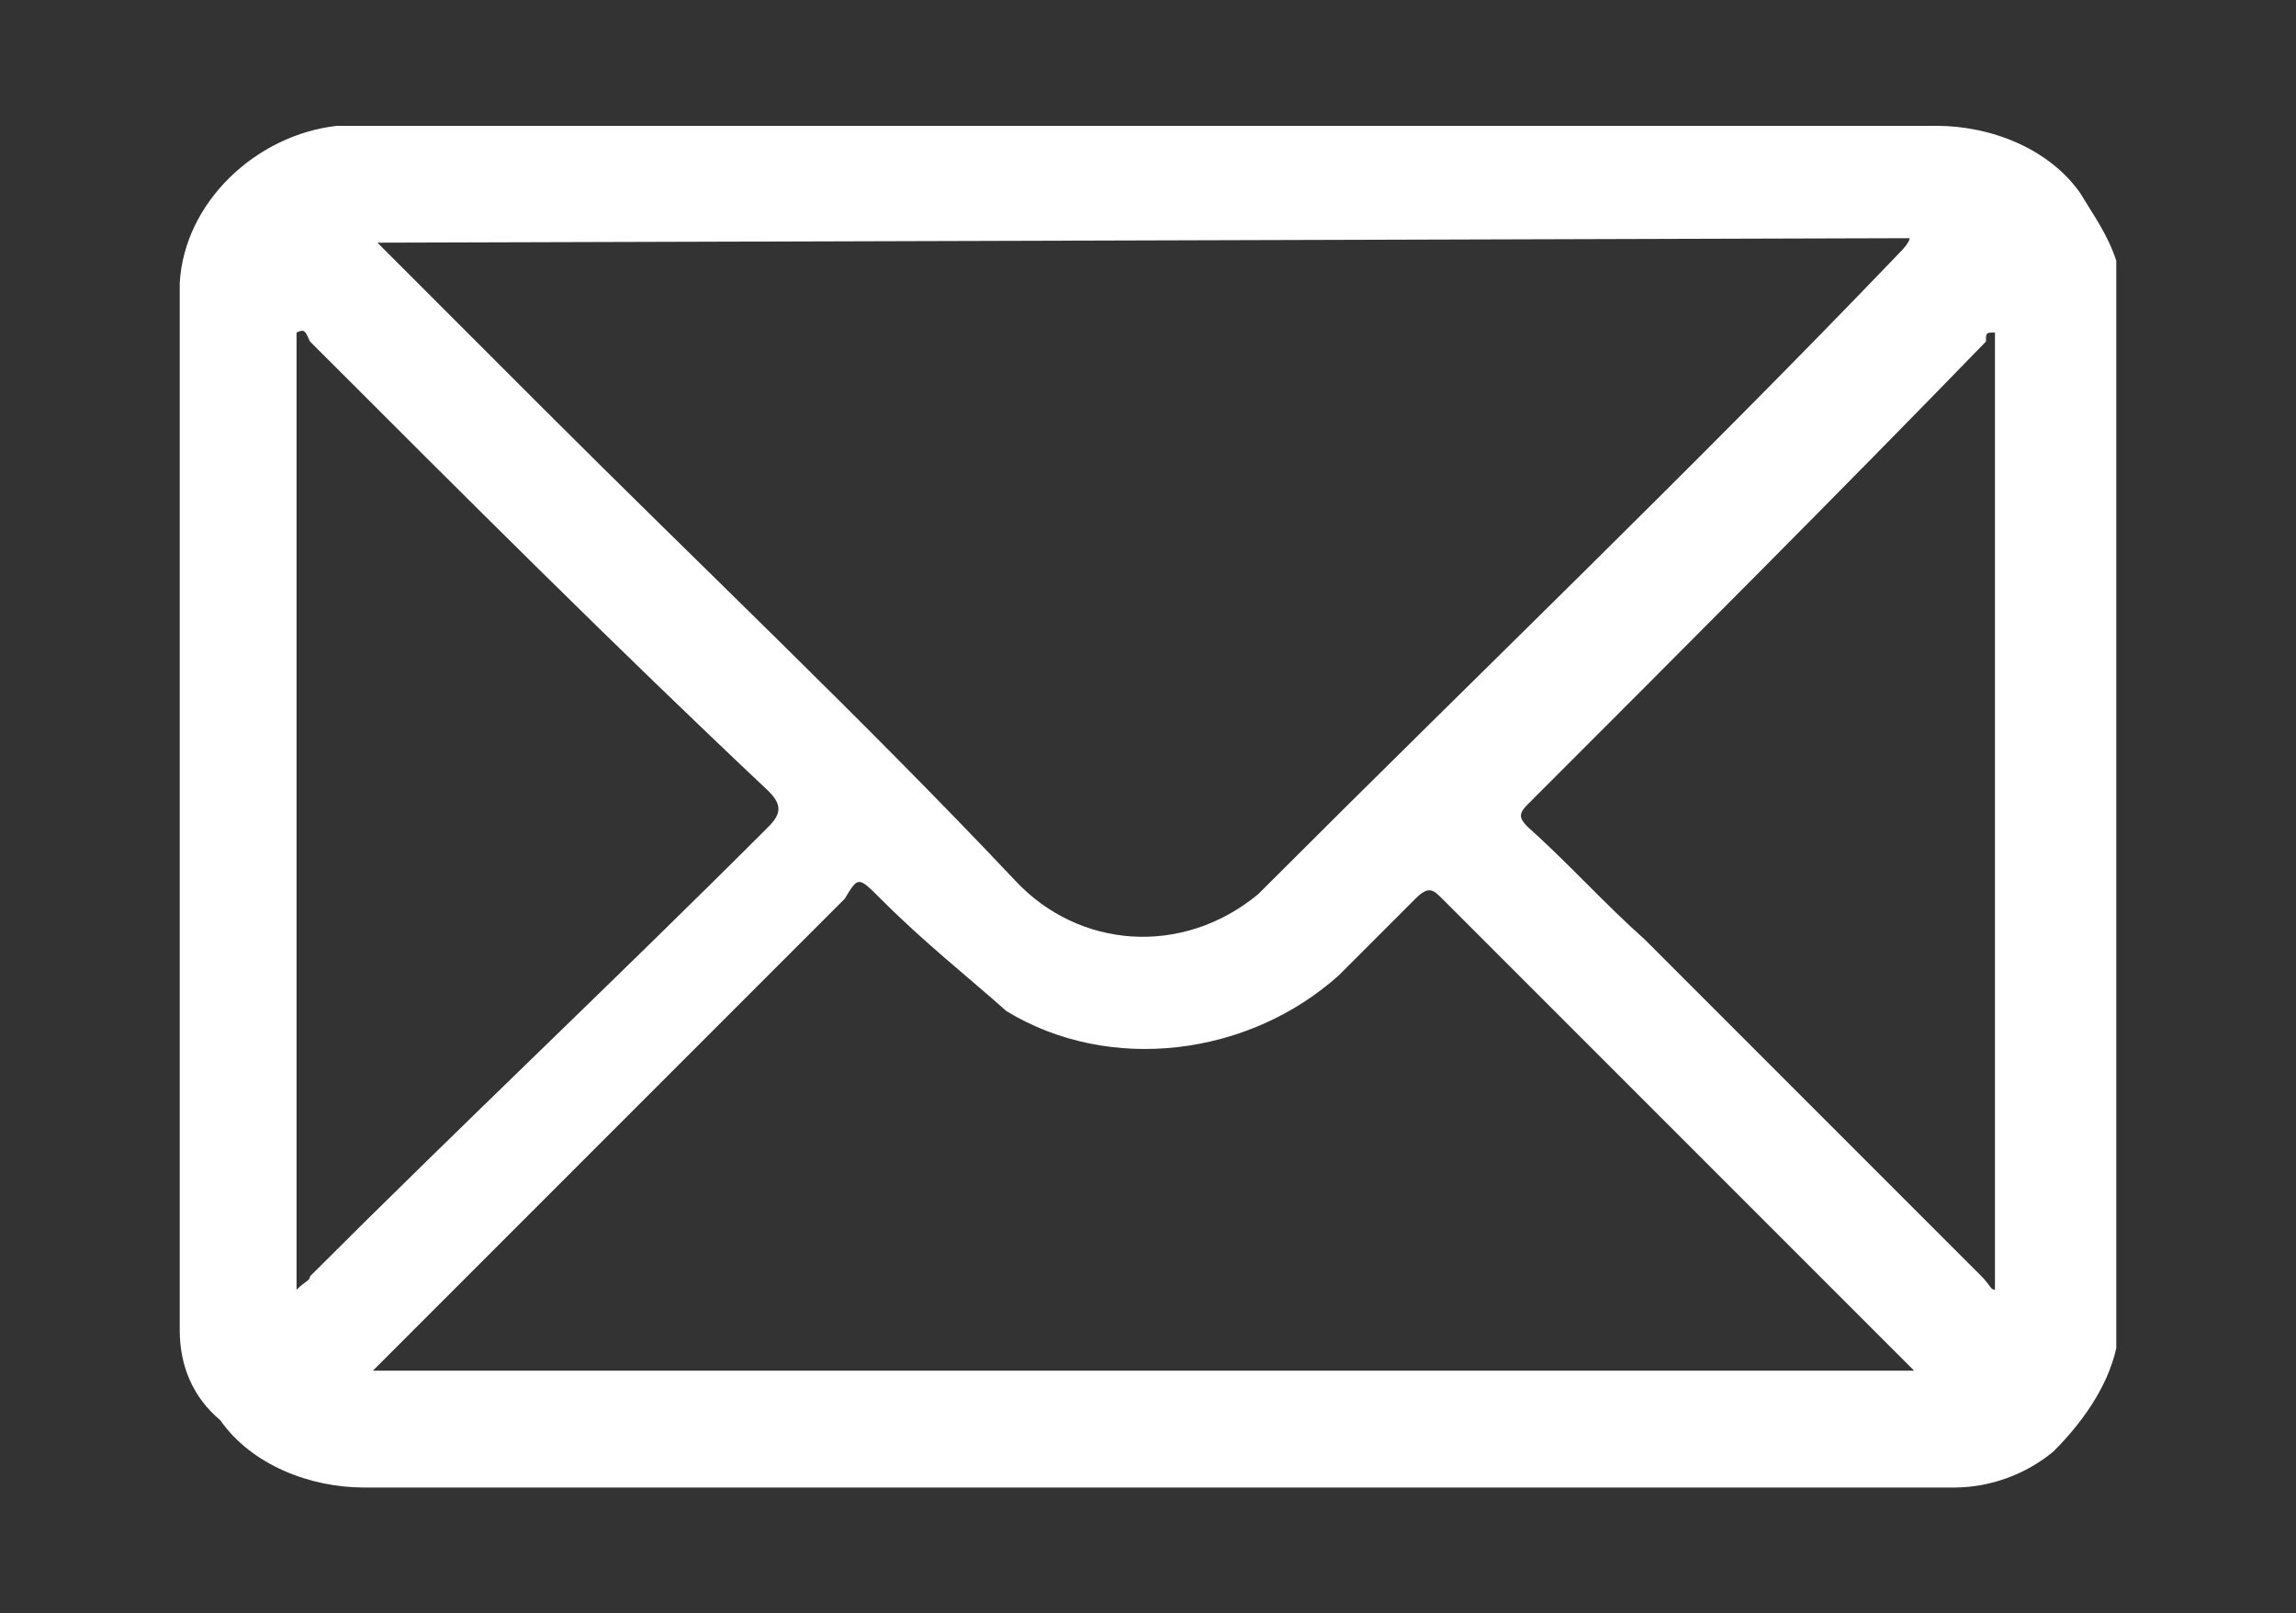 <?xml version="1.0" encoding="utf-8"?>
<!-- Generator: Adobe Illustrator 28.3.0, SVG Export Plug-In . SVG Version: 6.00 Build 0)  -->
<svg version="1.1" id="Group_188" xmlns="http://www.w3.org/2000/svg" xmlns:xlink="http://www.w3.org/1999/xlink" x="0px" y="0px"
	 width="51.1px" height="35.9px" viewBox="0 0 51.1 35.9" style="enable-background:new 0 0 51.1 35.9;" xml:space="preserve">
<rect x="0" y="0" width="51.1" height="35.9" fill="#333333" stroke="none"/>
<style type="text/css">
	.st0{clip-path:url(#SVGID_00000010280061272689192500000015522020840034237107_);}
	.st1{fill:#FFFFFF;}
</style>
<g>
	<g>
		<g>
			<defs>
				<rect id="SVGID_1_" x="4" y="2.8" width="43.1" height="30.3"/>
			</defs>
			<clipPath id="SVGID_00000100341327189046791240000010078513206843844529_">
				<use xlink:href="#SVGID_1_"  style="overflow:visible;"/>
			</clipPath>
			
				<g id="Group_161" transform="translate(0 0)" style="clip-path:url(#SVGID_00000100341327189046791240000010078513206843844529_);">
				<path id="Path_130" class="st1" d="M47.1,30c-0.2,0.9-0.8,1.7-1.4,2.3c-0.6,0.5-1.4,0.8-2.2,0.8c-0.2,0-0.3,0-0.3,0
					c-11.7,0-23.4,0-35.1,0c-1.2,0-2.5-0.5-3.2-1.5c-0.6-0.5-0.9-1.2-0.9-2C4,21.9,4,14,4,6.3C4.1,4.5,5.7,3,7.5,2.8
					c0.2,0,0.3,0,0.5,0c11.7,0,23.4,0,35.1,0c1.2,0,2.5,0.5,3.2,1.5c0.3,0.5,0.6,0.9,0.8,1.5V30z M8.4,5.4c0.2,0.2,0.3,0.3,0.3,0.3
					c1.1,1.1,2.3,2.3,3.4,3.4c3.5,3.5,7.1,6.9,10.5,10.5c1.4,1.5,3.7,1.7,5.4,0.3c0.2-0.2,0.2-0.2,0.3-0.3c4.6-4.6,9.4-9.2,14-14
					c0,0,0.2-0.2,0.2-0.3L8.4,5.4z M42.6,30.5c-0.2-0.2-0.3-0.3-0.3-0.3c-0.9-0.9-1.8-1.8-2.8-2.8c-2.5-2.5-4.9-4.9-7.4-7.4
					c-0.2-0.2-0.3-0.3-0.6,0c-0.6,0.6-1.2,1.2-1.7,1.7c-2,1.8-5.1,2.2-7.4,0.8c-0.9-0.8-1.8-1.5-2.8-2.5c-0.5-0.5-0.5-0.5-0.8,0
					l-9.1,9.1l-1.4,1.4H42.6z M6.6,28.7c0.2-0.2,0.3-0.2,0.3-0.3c3.4-3.4,6.8-6.6,10.2-10c0.3-0.3,0.3-0.5,0-0.8
					c-3.4-3.2-6.8-6.6-10.2-10C6.8,7.4,6.8,7.3,6.6,7.4V28.7z M44.4,7.4c-0.2,0-0.2,0-0.2,0.2C40.9,11,37.4,14.5,34,17.9
					c-0.2,0.2-0.2,0.3,0,0.5c0.9,0.8,1.7,1.7,2.6,2.5c2.5,2.5,5.1,5.1,7.5,7.5c0.2,0.2,0.2,0.3,0.3,0.3C44.4,28.7,44.4,7.4,44.4,7.4
					z"/>
			</g>
		</g>
	</g>
</g>
</svg>
